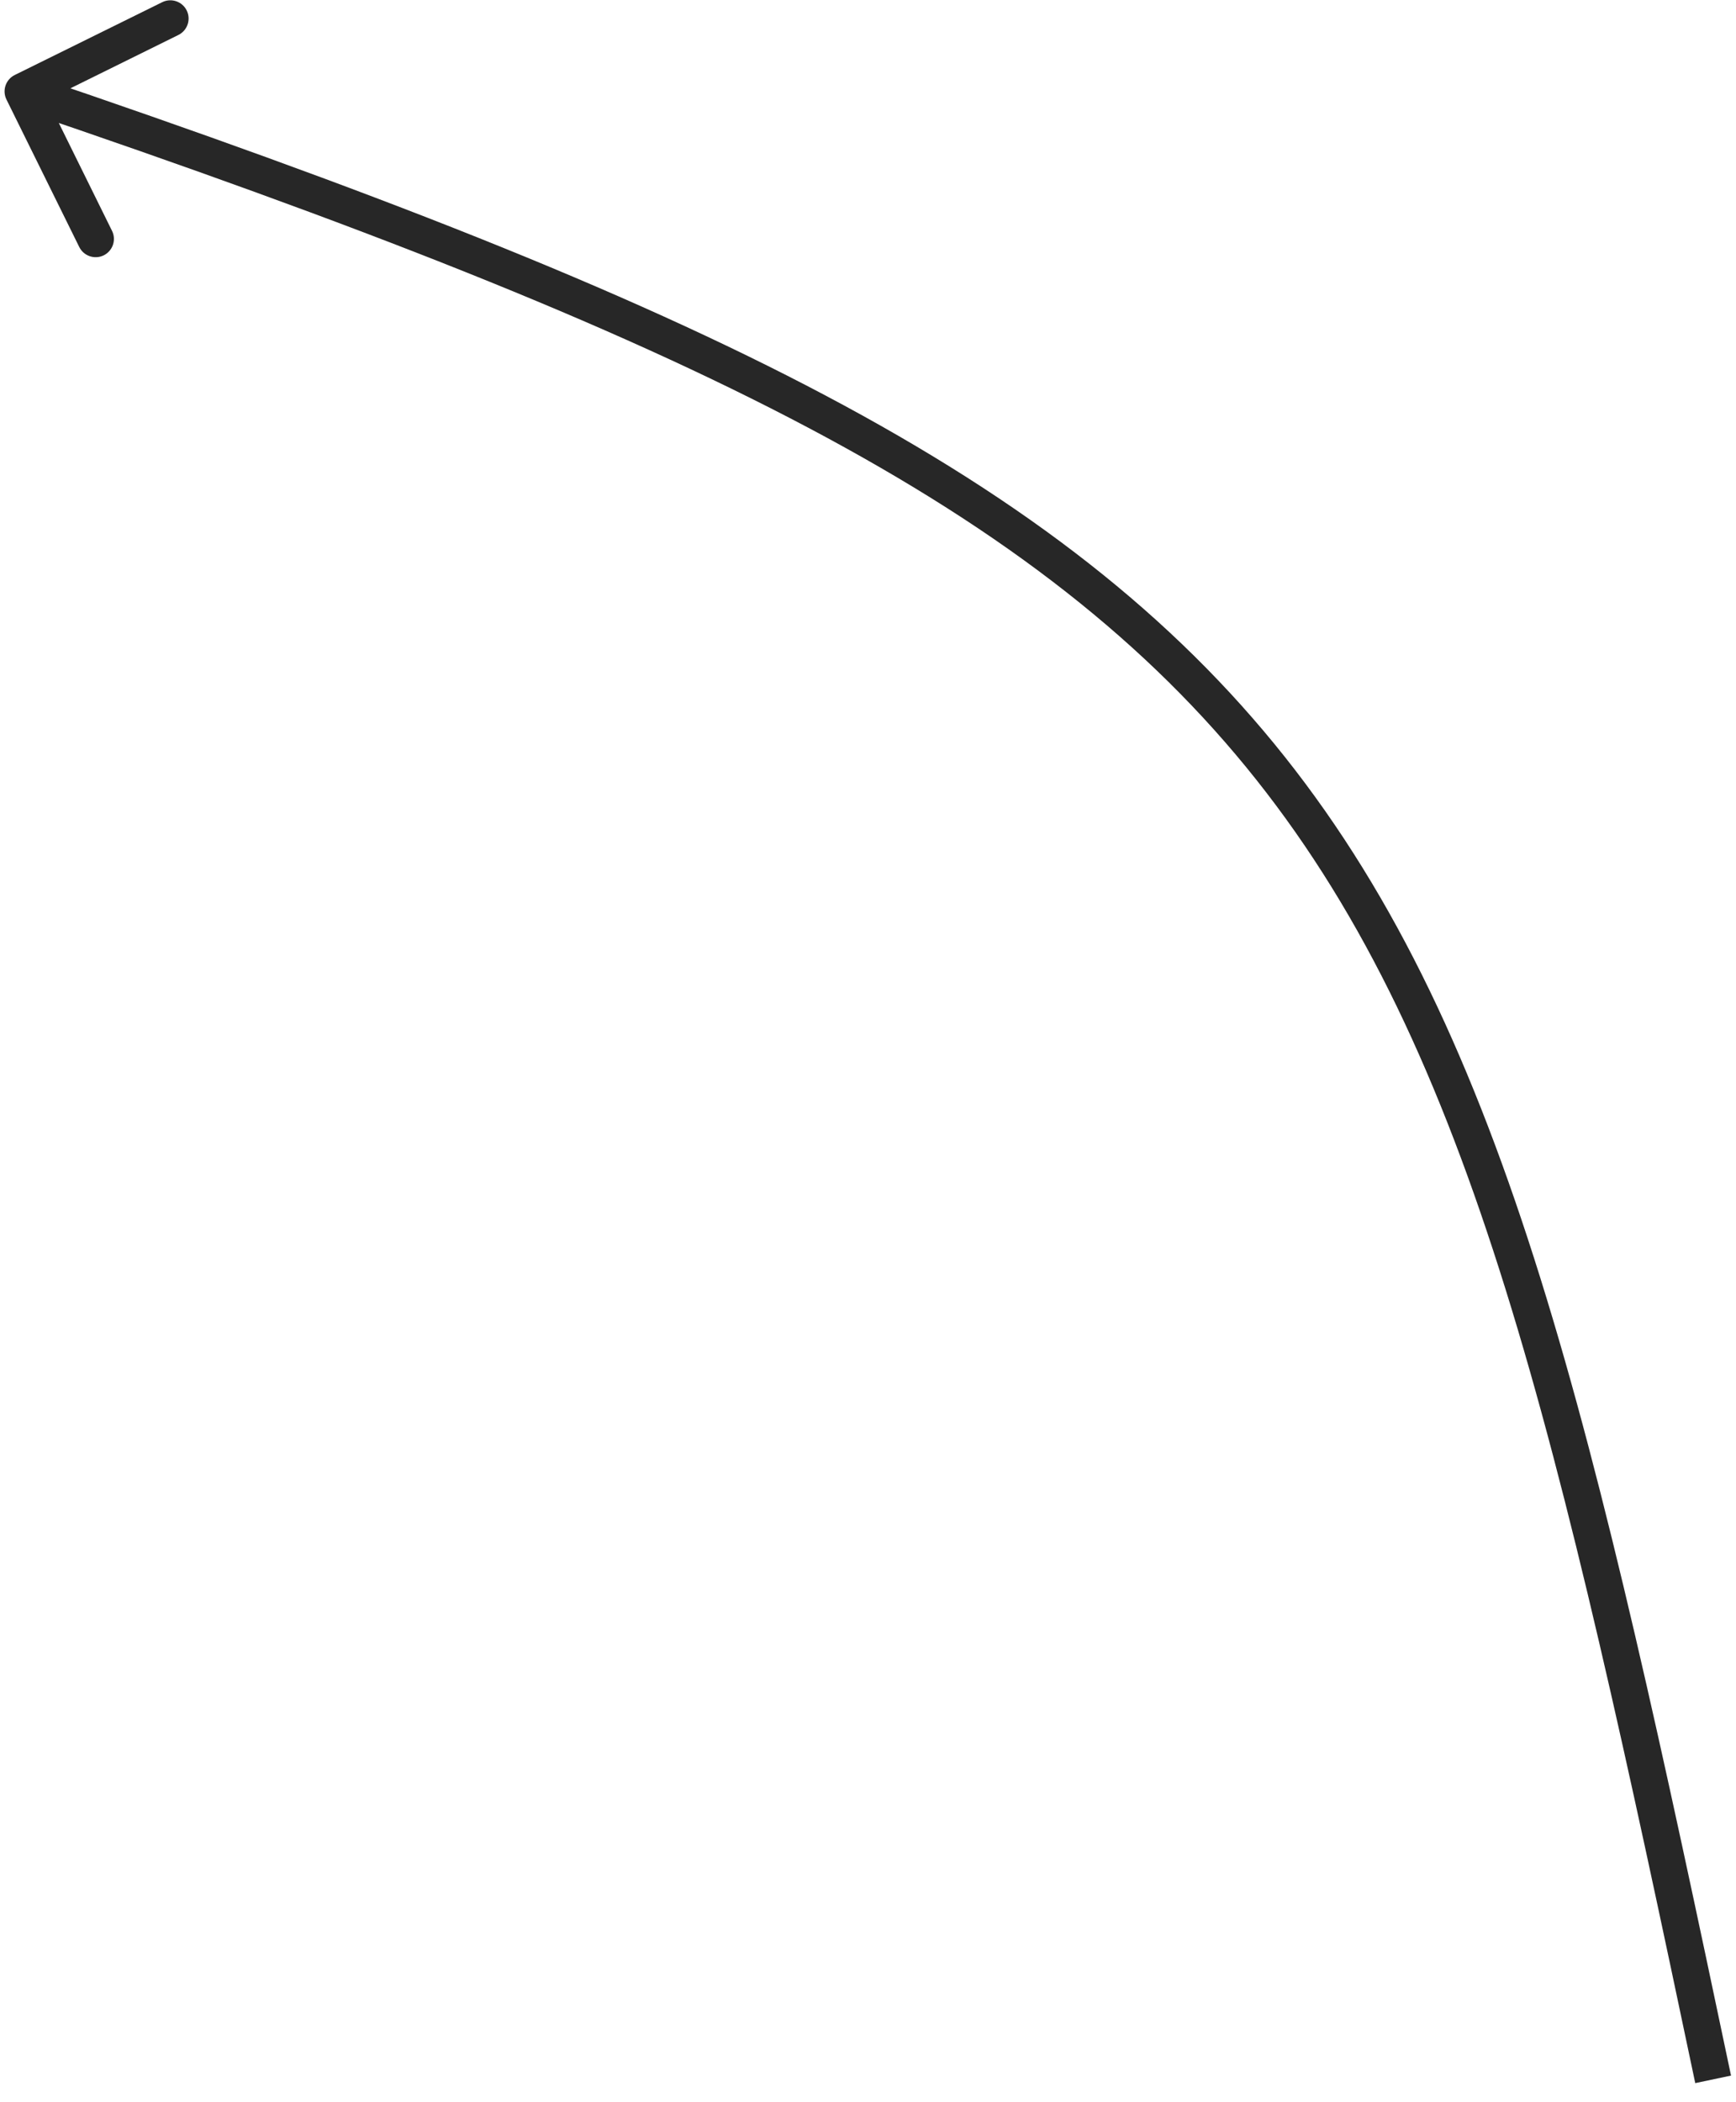 <?xml version="1.0" encoding="UTF-8"?> <svg xmlns="http://www.w3.org/2000/svg" width="38" height="46" viewBox="0 0 38 46" fill="none"> <path d="M0.323 1.641C0.125 1.739 0.044 1.979 0.141 2.177L1.735 5.405C1.833 5.603 2.073 5.684 2.271 5.587C2.469 5.489 2.55 5.249 2.452 5.051L1.036 2.182L3.905 0.765C4.103 0.667 4.185 0.427 4.087 0.229C3.989 0.031 3.749 -0.05 3.551 0.048L0.323 1.641ZM37.891 45.417C34.898 31.201 33.01 22.716 28.126 16.564C23.231 10.398 15.371 6.619 0.628 1.621L0.372 2.379C15.129 7.381 22.769 11.102 27.499 17.061C32.24 23.034 34.101 31.299 37.108 45.582L37.891 45.417Z" fill="#272727"></path> </svg> 